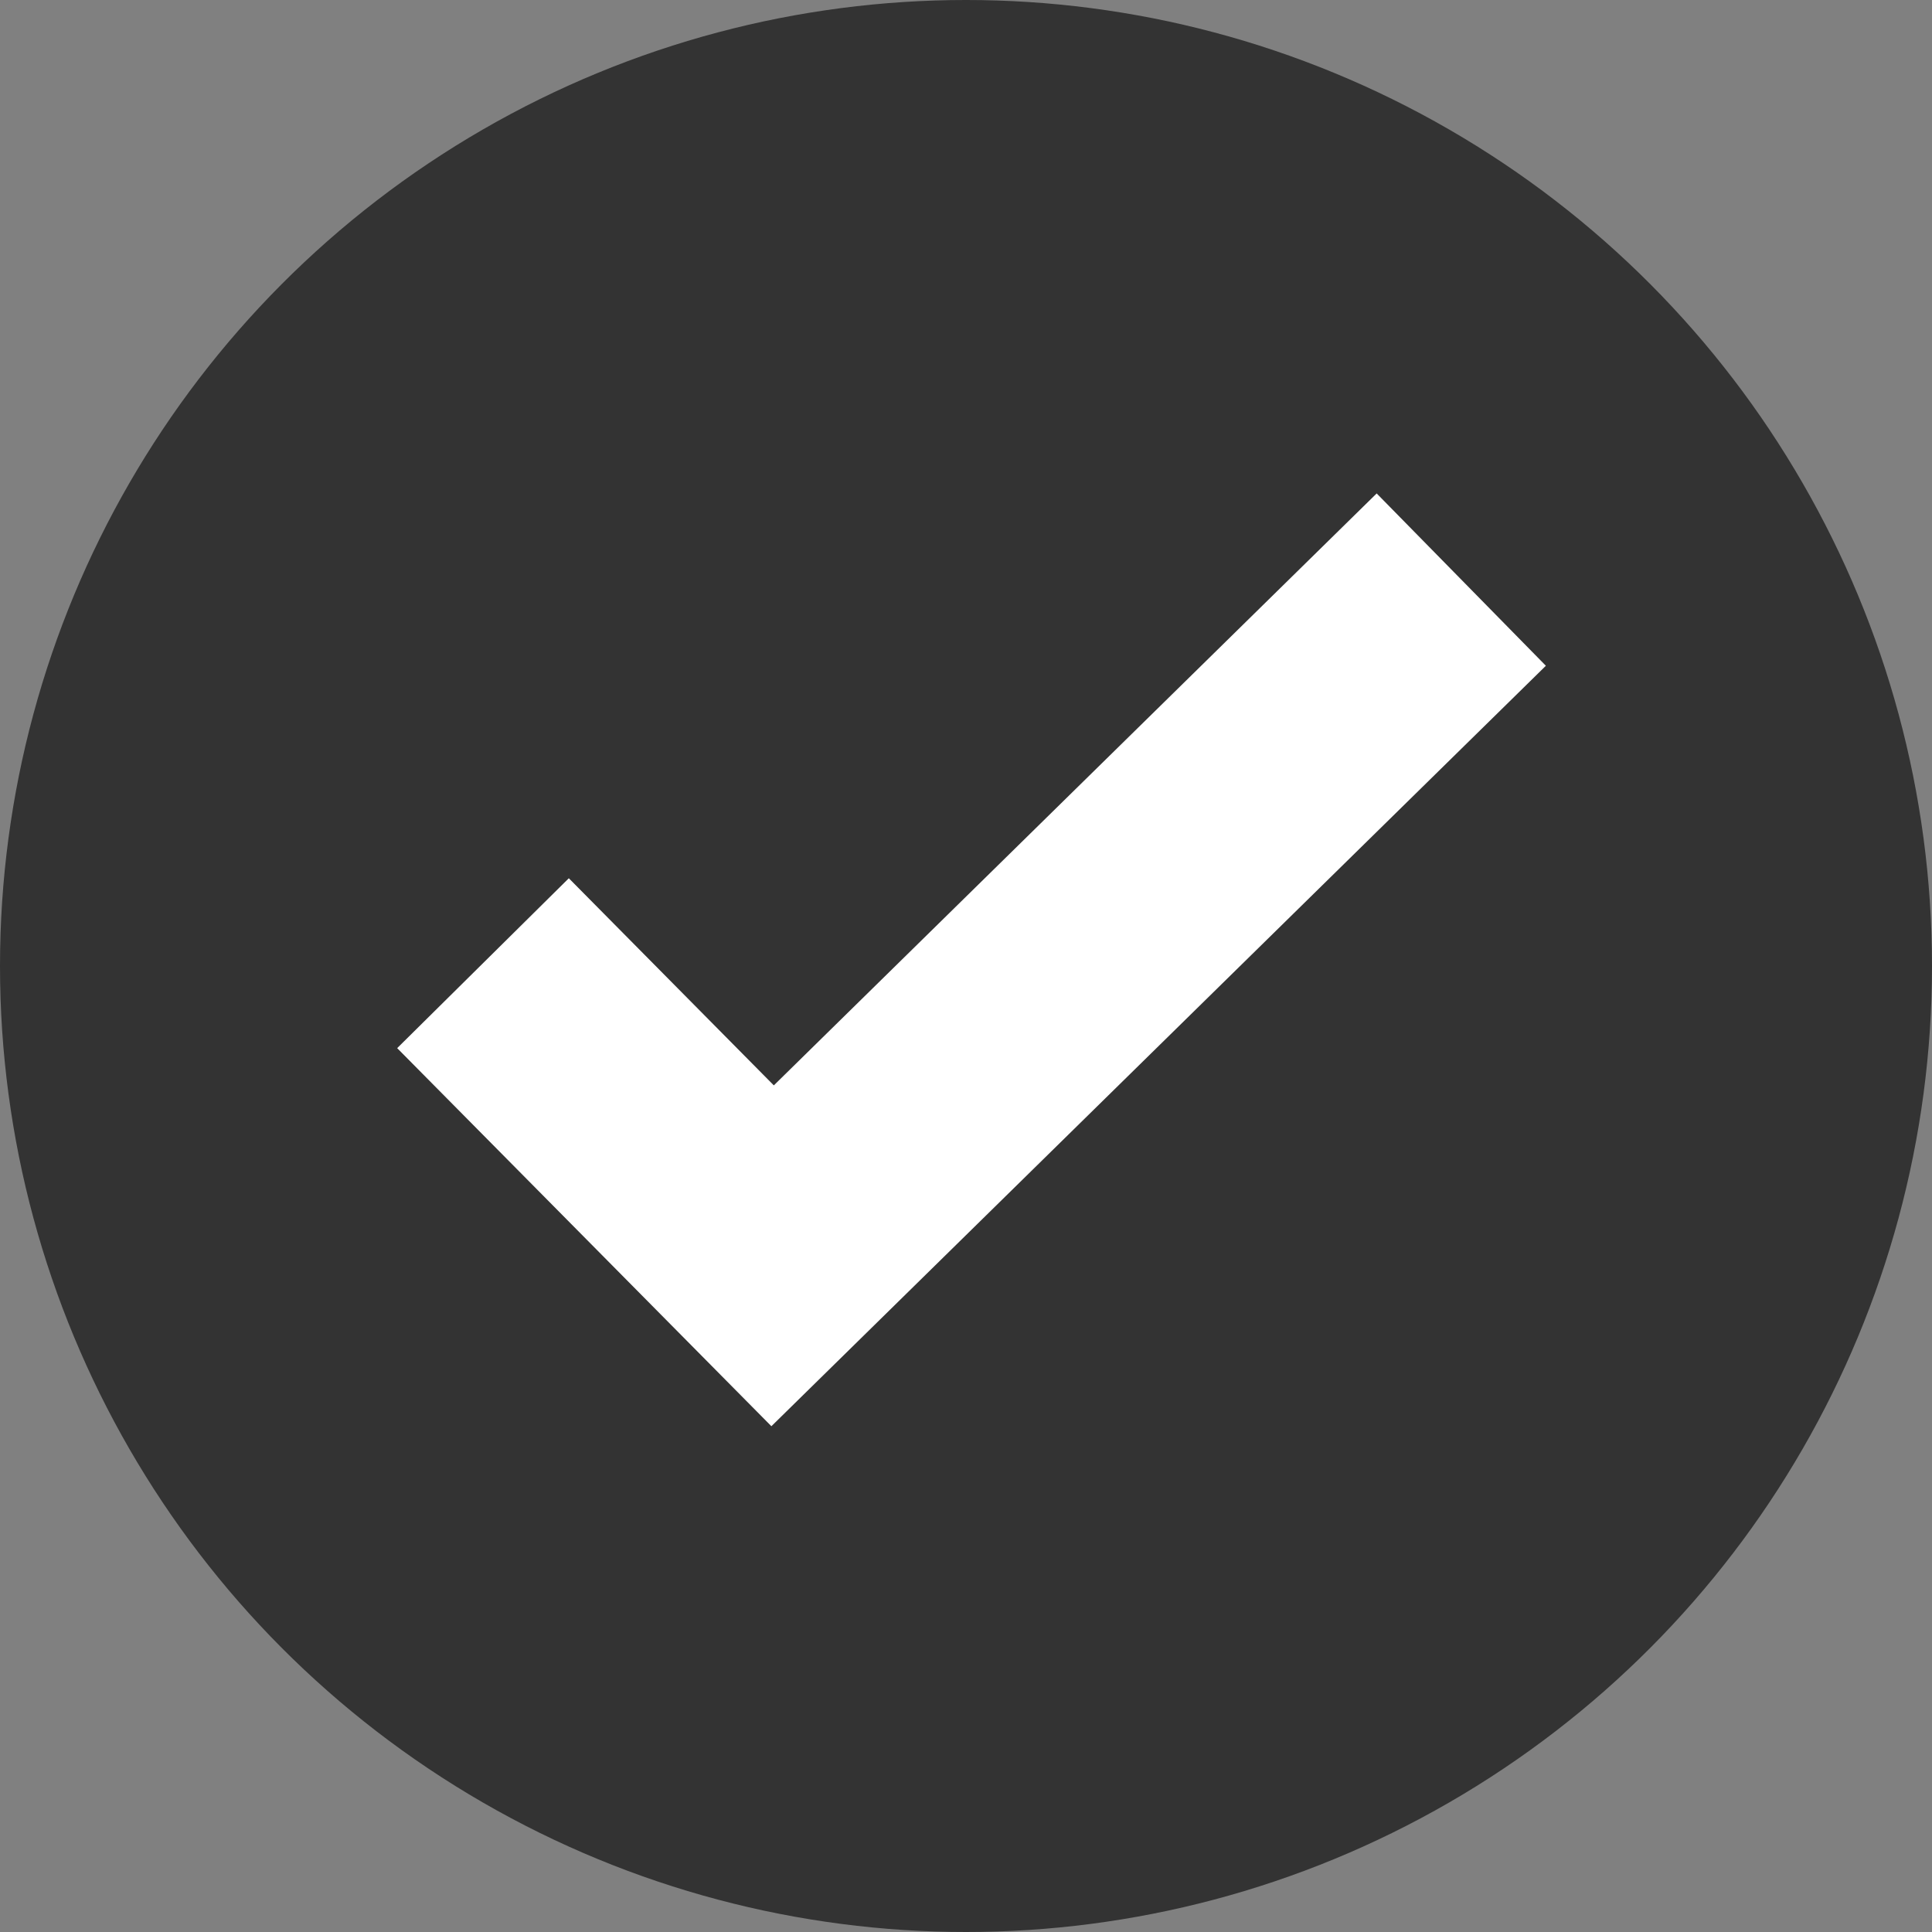 <svg width="20" height="20" viewBox="0 0 20 20" fill="none" xmlns="http://www.w3.org/2000/svg">
<rect x="0" y="0" width="20" height="20" fill="#808080" stroke="none"/>
<circle cx="10" cy="10" r="10" fill="#333333"/>
<path d="M5 9.971L7.998 13L15.127 6" stroke="white" stroke-width="2.5"/>
</svg>
